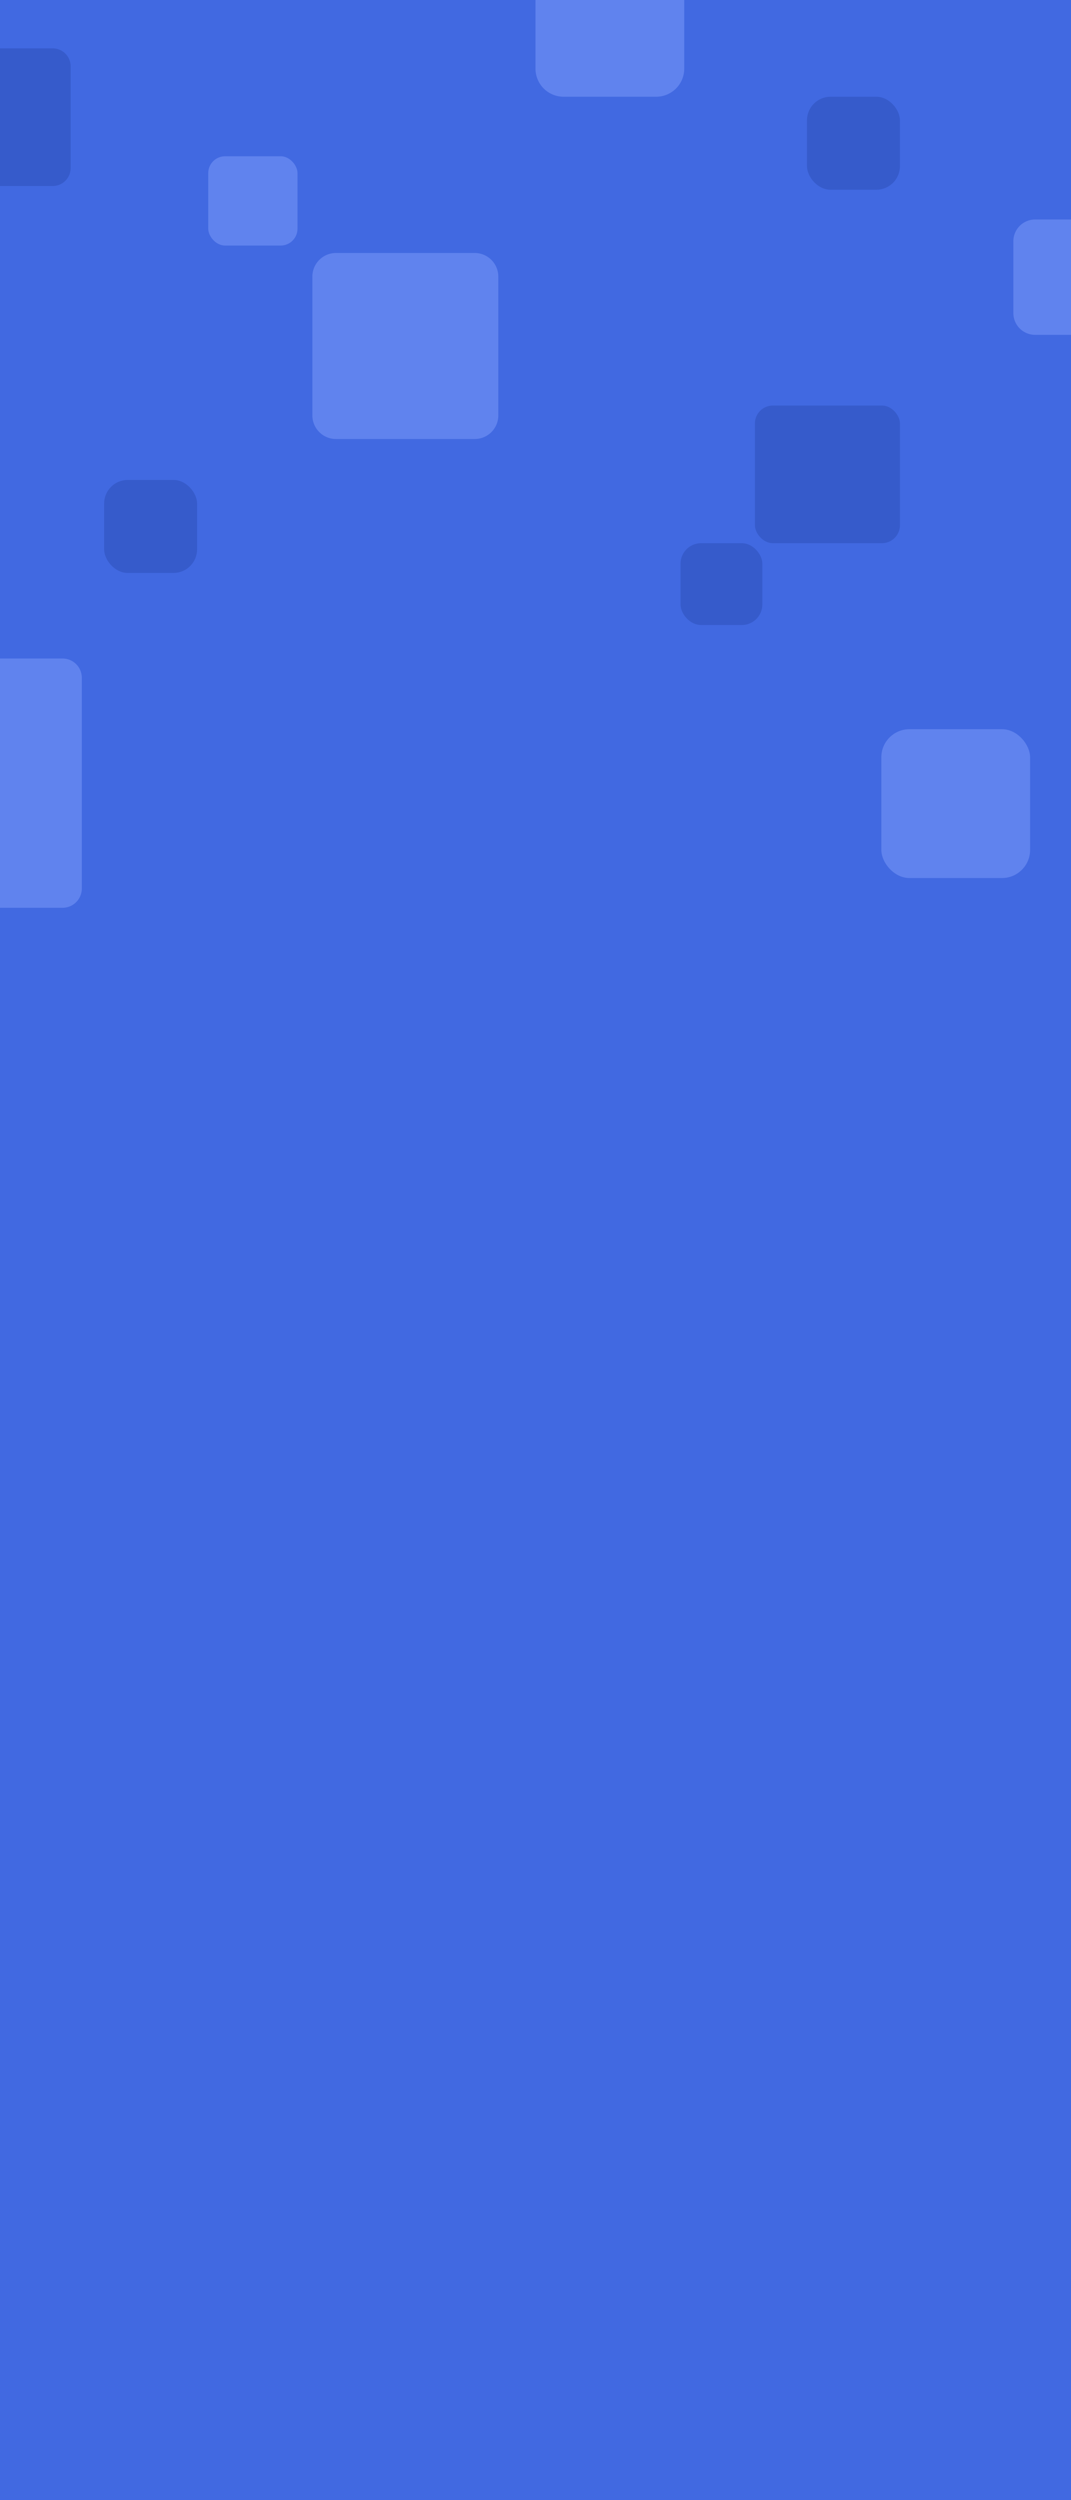 <svg xmlns="http://www.w3.org/2000/svg" viewBox="0 0 288 672">
  <defs>
    <style>
      .cls-2{fill:#8ca9ff;opacity:.7}.cls-3{fill:#153184;opacity:.4}
    </style>
  </defs>
  <g id="Layer_2" data-name="Layer 2">
    <g id="Layer_1-2" data-name="Layer 1">
      <path d="M0 0h288v672H0z" style="fill:#4169e1"/>
      <path d="M22 182.183v56.634A5.183 5.183 0 0 1 16.817 244H0v-67h16.817A5.183 5.183 0 0 1 22 182.183Z" class="cls-2"/>
      <rect width="22" height="22" x="183" y="146" class="cls-3" rx="5.527"/>
      <rect width="25" height="25" x="28" y="129" class="cls-3" rx="6.35"/>
      <rect width="25" height="25" x="217" y="26" class="cls-3" rx="6.35"/>
      <rect width="39" height="37" x="203" y="109" class="cls-3" rx="4.836"/>
      <path d="M0 50h14.164A4.836 4.836 0 0 0 19 45.164V17.836A4.836 4.836 0 0 0 14.164 13H0Z" class="cls-3"/>
      <path d="M84 111.65v-37.3A6.35 6.35 0 0 1 90.35 68h37.3a6.35 6.35 0 0 1 6.35 6.35v37.3a6.35 6.35 0 0 1-6.35 6.35h-37.3a6.35 6.35 0 0 1-6.35-6.35Z" class="cls-2"/>
      <rect width="40" height="40" x="237" y="196" class="cls-2" rx="7.551"/>
      <path d="M144 0h40v18.449A7.551 7.551 0 0 1 176.449 26h-24.898A7.551 7.551 0 0 1 144 18.449V0Z" class="cls-2"/>
      <rect width="24" height="24" x="56" y="42" class="cls-2" rx="4.531"/>
      <path d="M278.352 59H288v31h-9.648a5.852 5.852 0 0 1-5.852-5.852V64.852A5.852 5.852 0 0 1 278.352 59Z" class="cls-2"/>
      <path d="M0 0h288v672H0z" style="opacity:.4;fill:#4169e1"/>
    </g>
  </g>
</svg>
